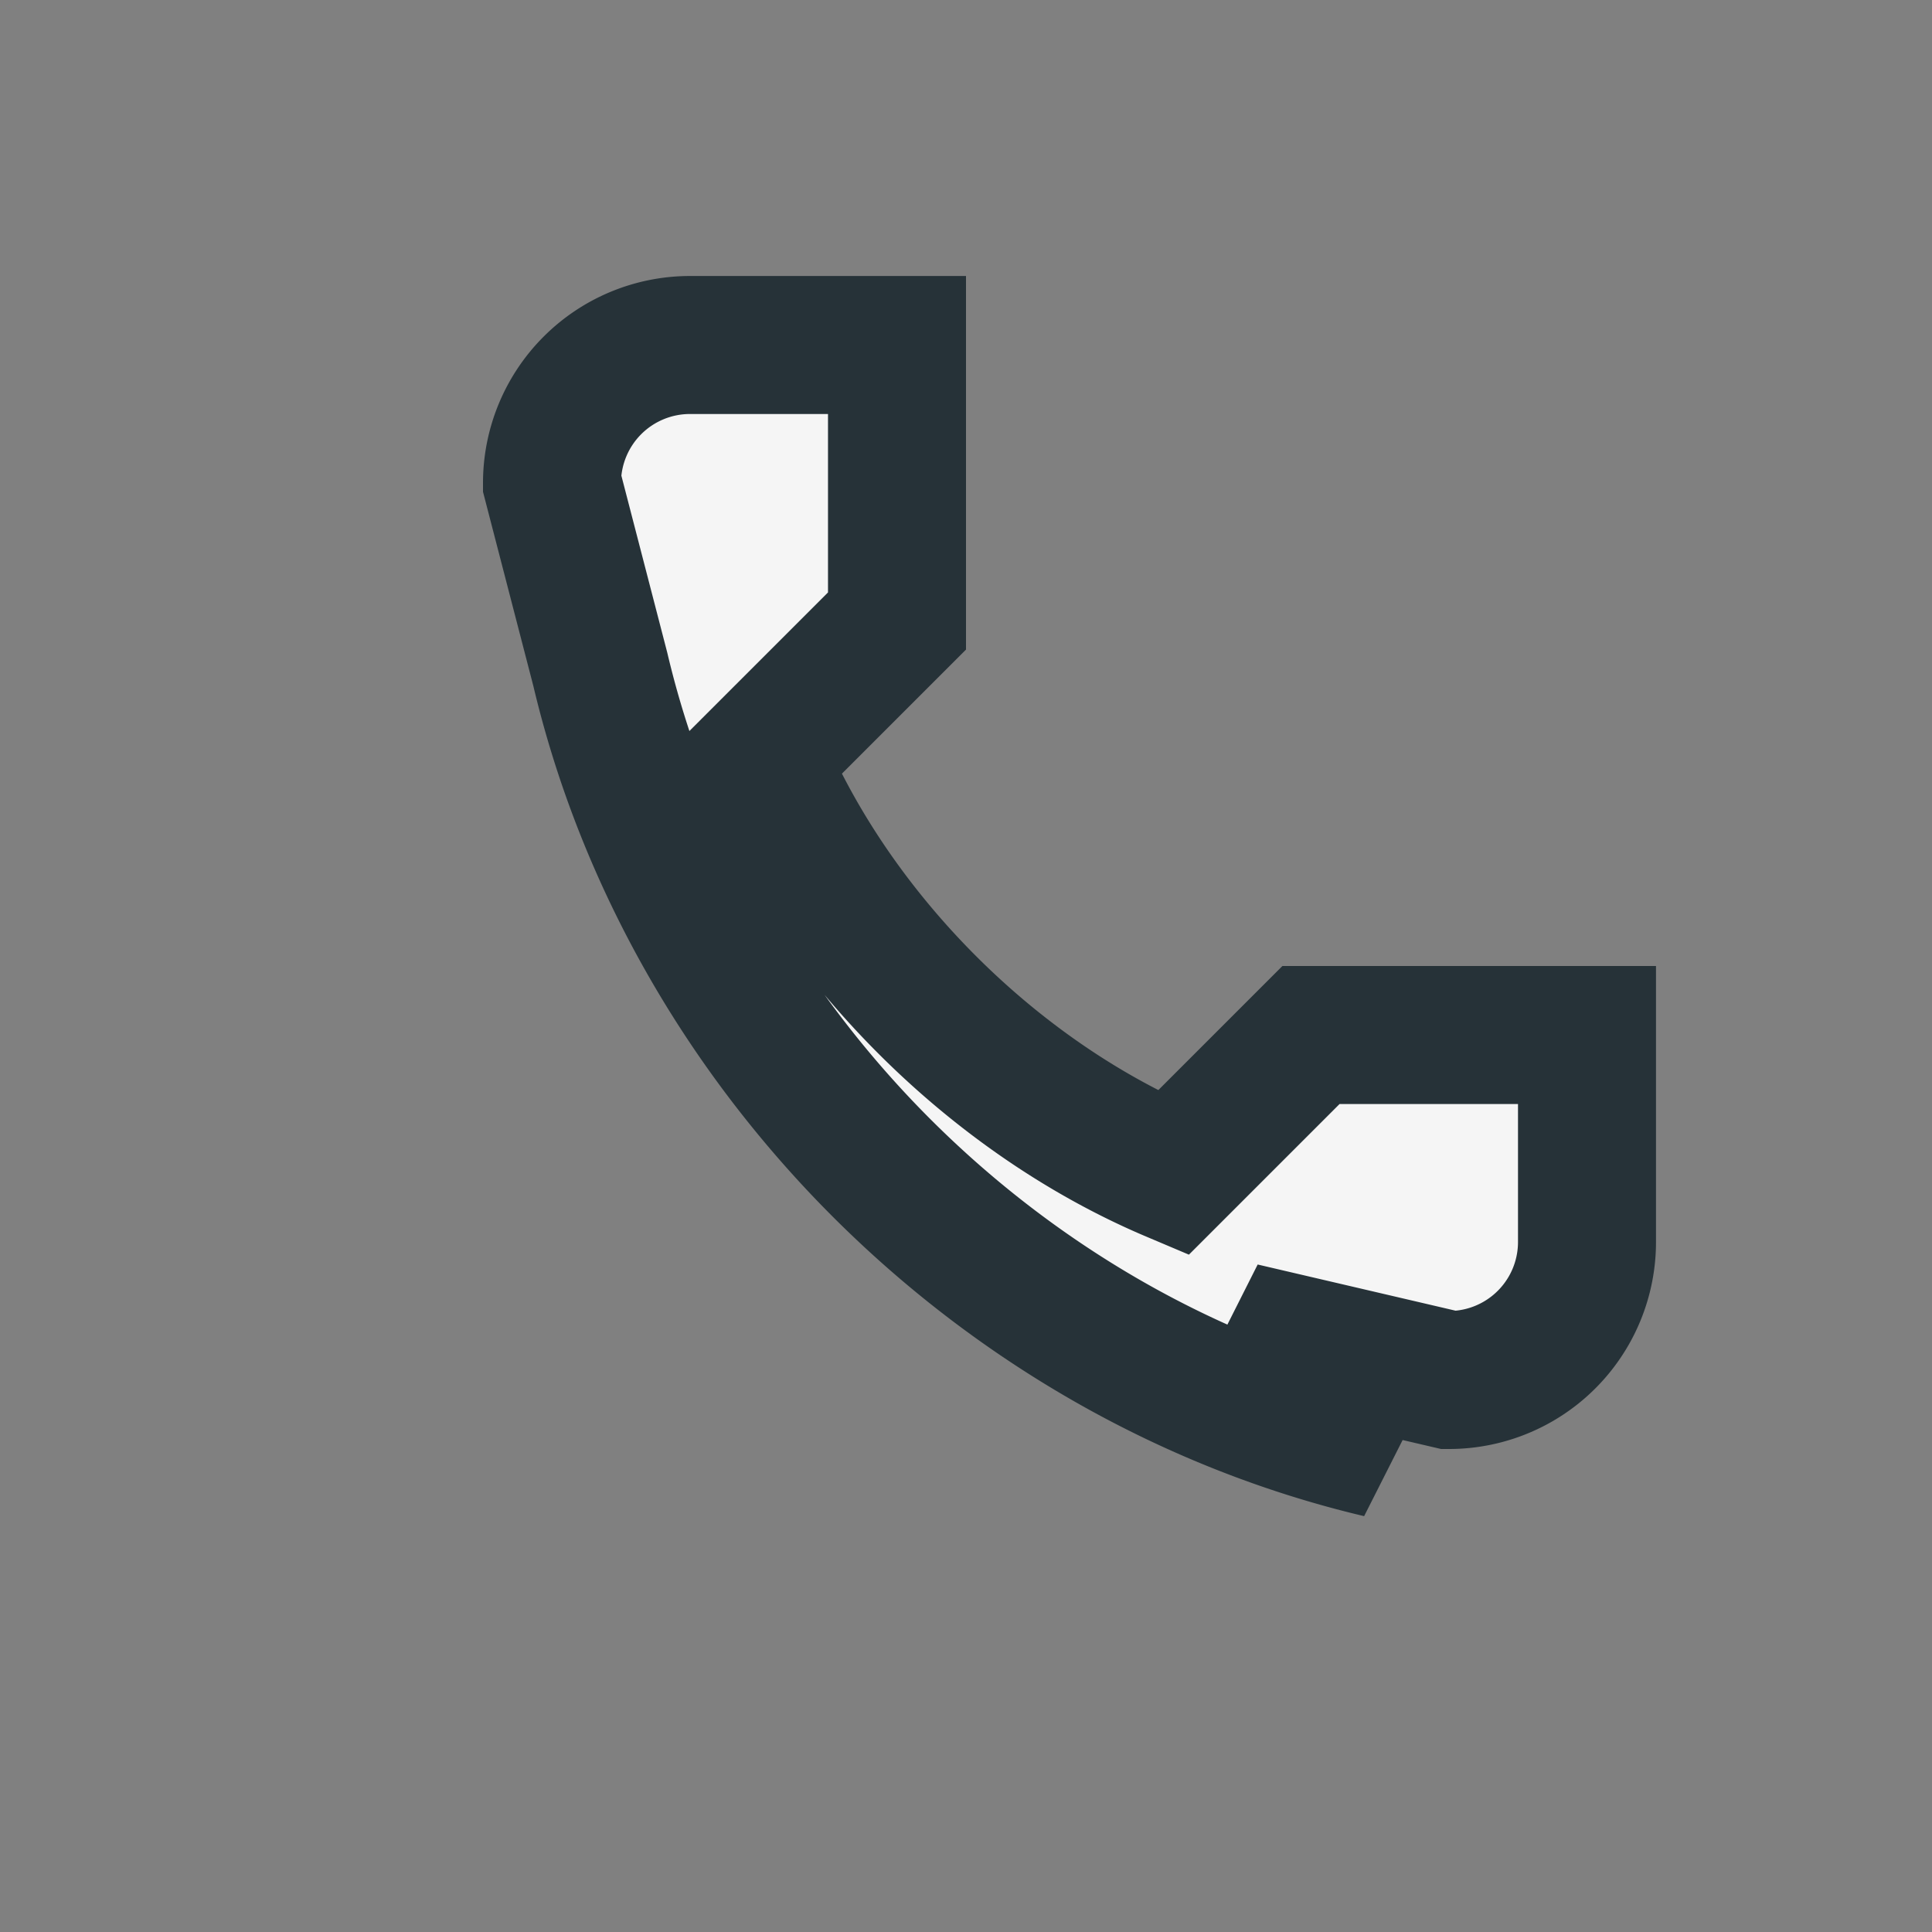 <?xml version="1.0" encoding="UTF-8"?>
<svg xmlns="http://www.w3.org/2000/svg" width="28" height="28" viewBox="0 0 28 28"><rect x="0" y="0" width="28" height="28" fill="#808080" stroke="none"/><path d="M20 21c-5.5-1.3-10-5.8-11.3-11.3L8 7a2 2 0 0 1 2-2h3v4l-2 2c1.1 2.6 3.4 4.9 6 6l2-2h4v3a2 2 0 0 1-2 2l-3-.7z" fill="#F5F5F5" stroke="#263238" stroke-width="2"/></svg>
